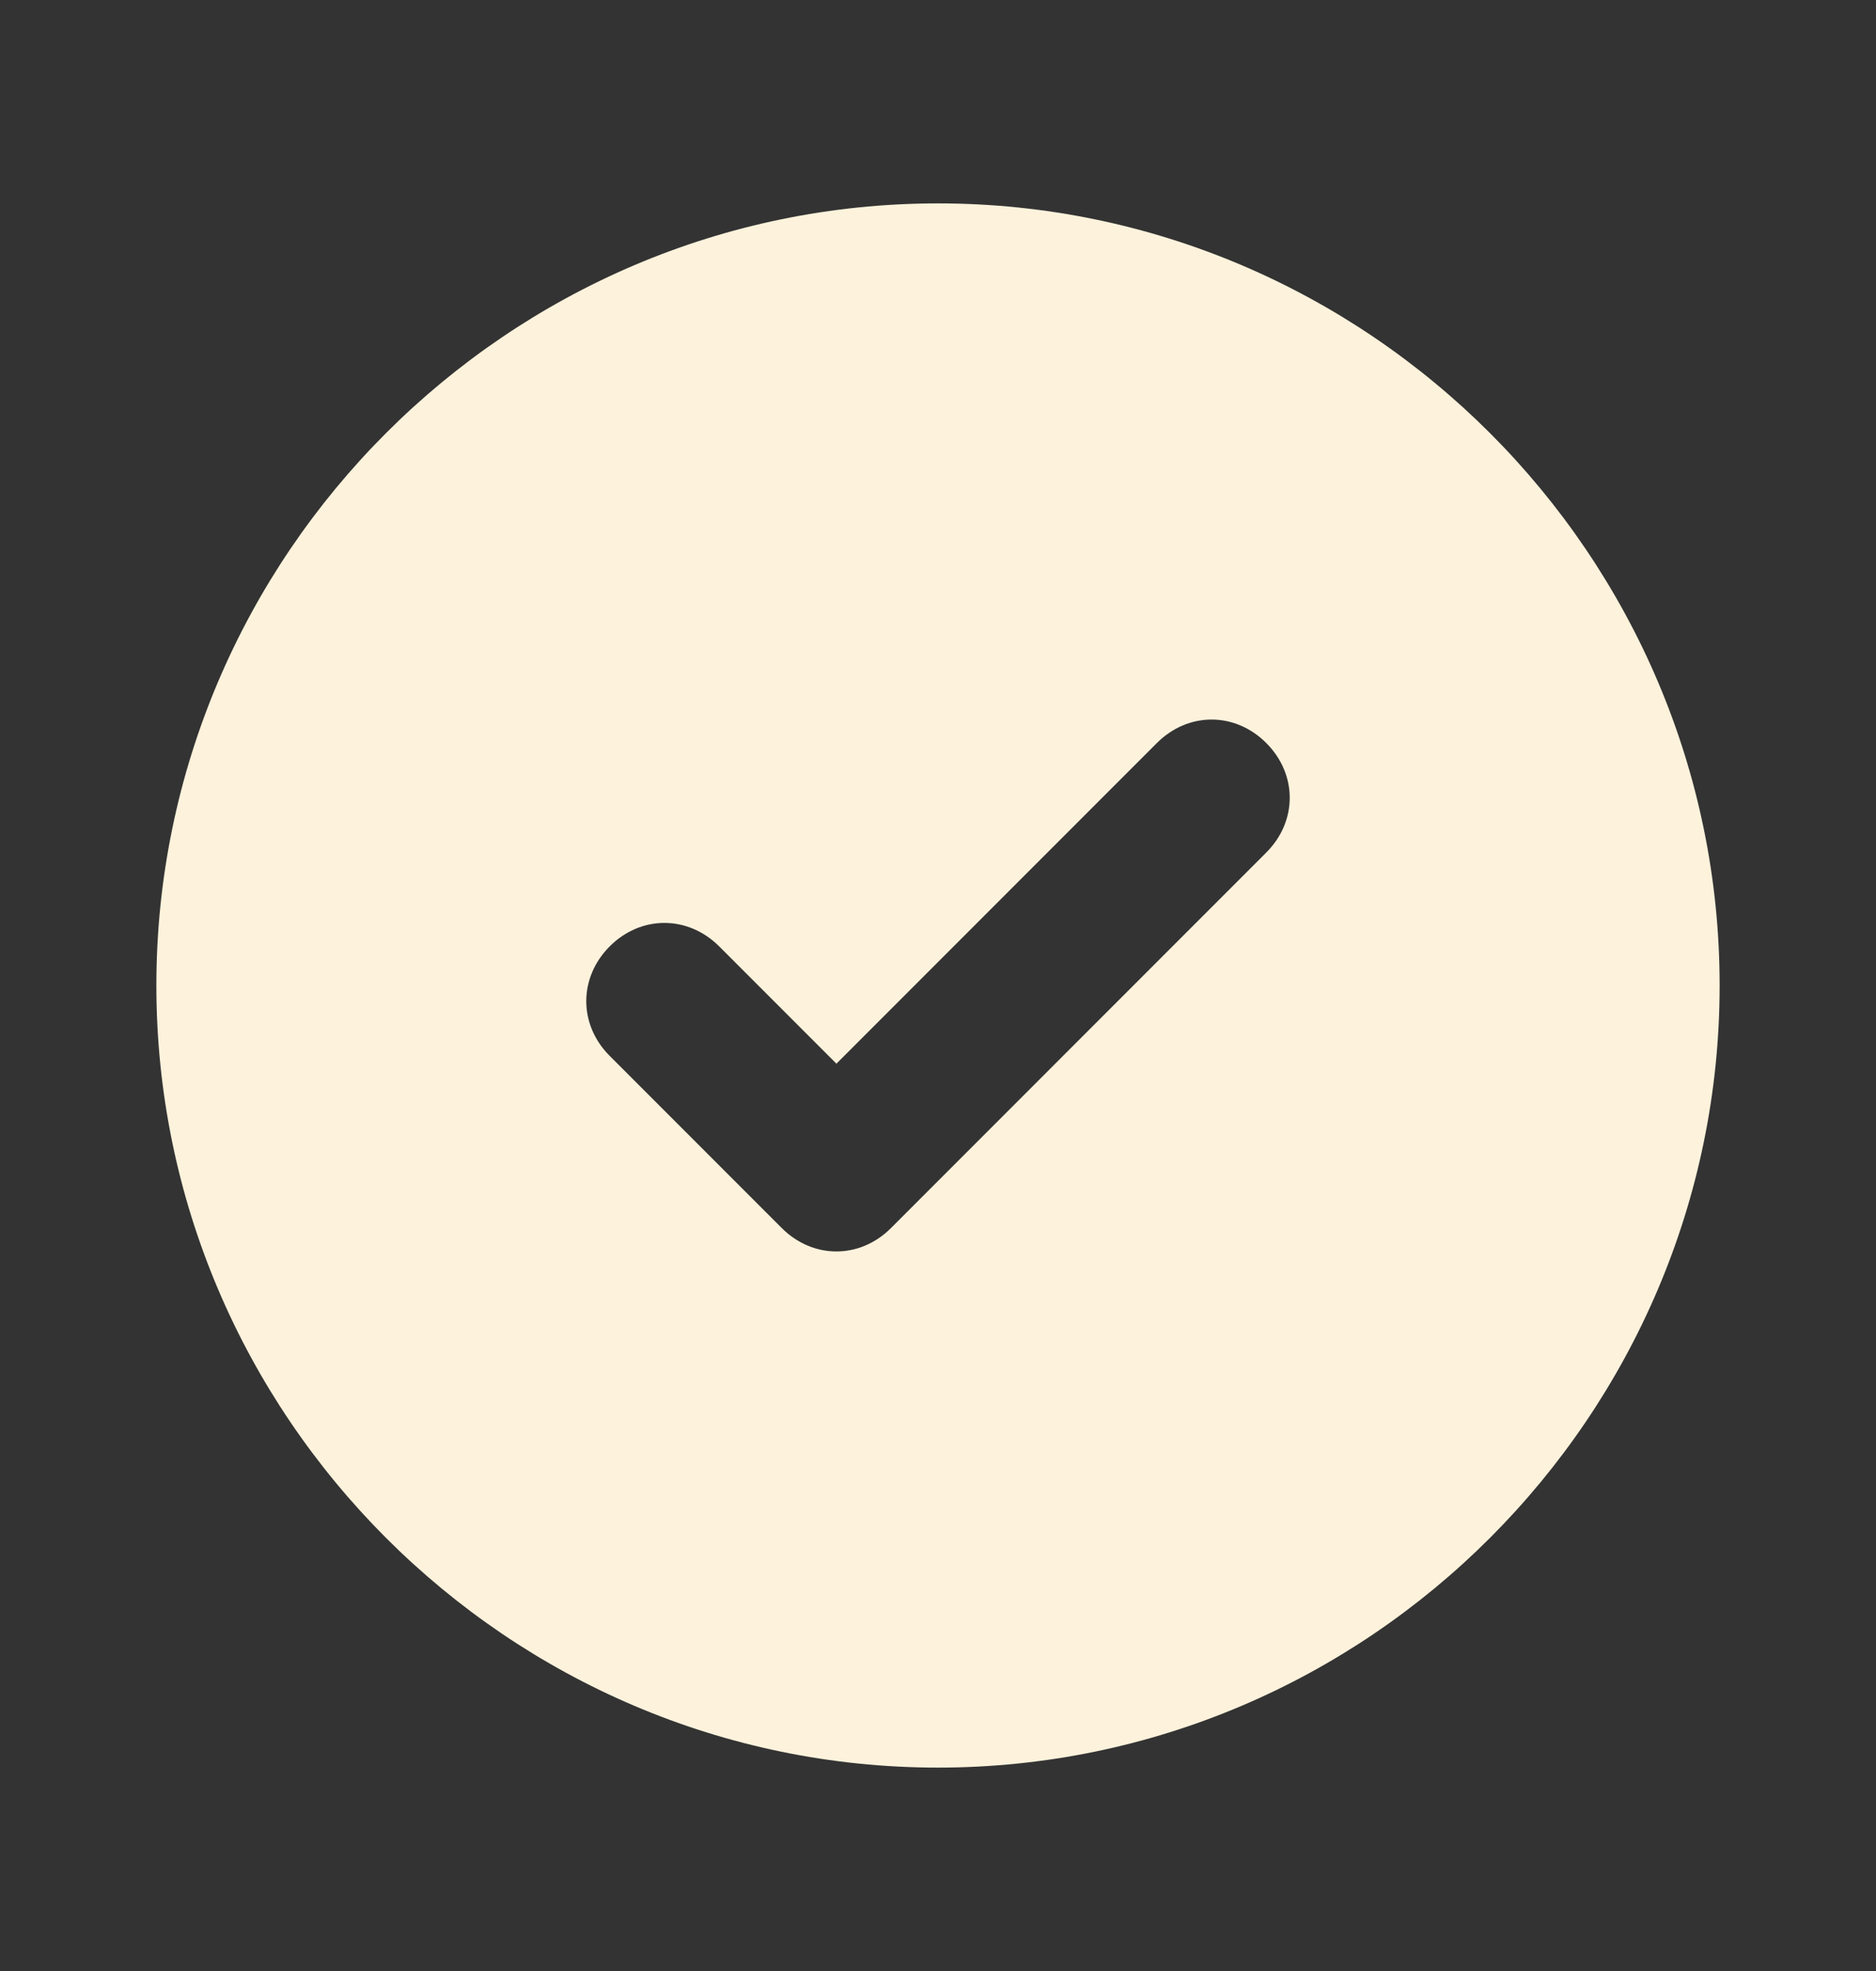 <svg xmlns="http://www.w3.org/2000/svg" width="20" height="21" viewBox="0 0 20 21" fill="none">
  <rect x="0" y="0" width="20" height="21" fill="#333333" stroke="none"/>
  <path d="M10 2.167C5.417 2.167 1.667 5.917 1.667 10.5C1.667 15.083 5.417 18.833 10 18.833C14.583 18.833 18.333 15.083 18.333 10.5C18.333 5.917 14.583 2.167 10 2.167ZM13.5 9.083L9.5 13.083C9.167 13.417 8.667 13.417 8.333 13.083L6.5 11.25C6.167 10.917 6.167 10.417 6.5 10.083C6.833 9.75 7.333 9.75 7.667 10.083L8.917 11.333L12.333 7.917C12.667 7.583 13.167 7.583 13.5 7.917C13.833 8.25 13.833 8.75 13.5 9.083Z" fill="#fdf2dc"/>
</svg>